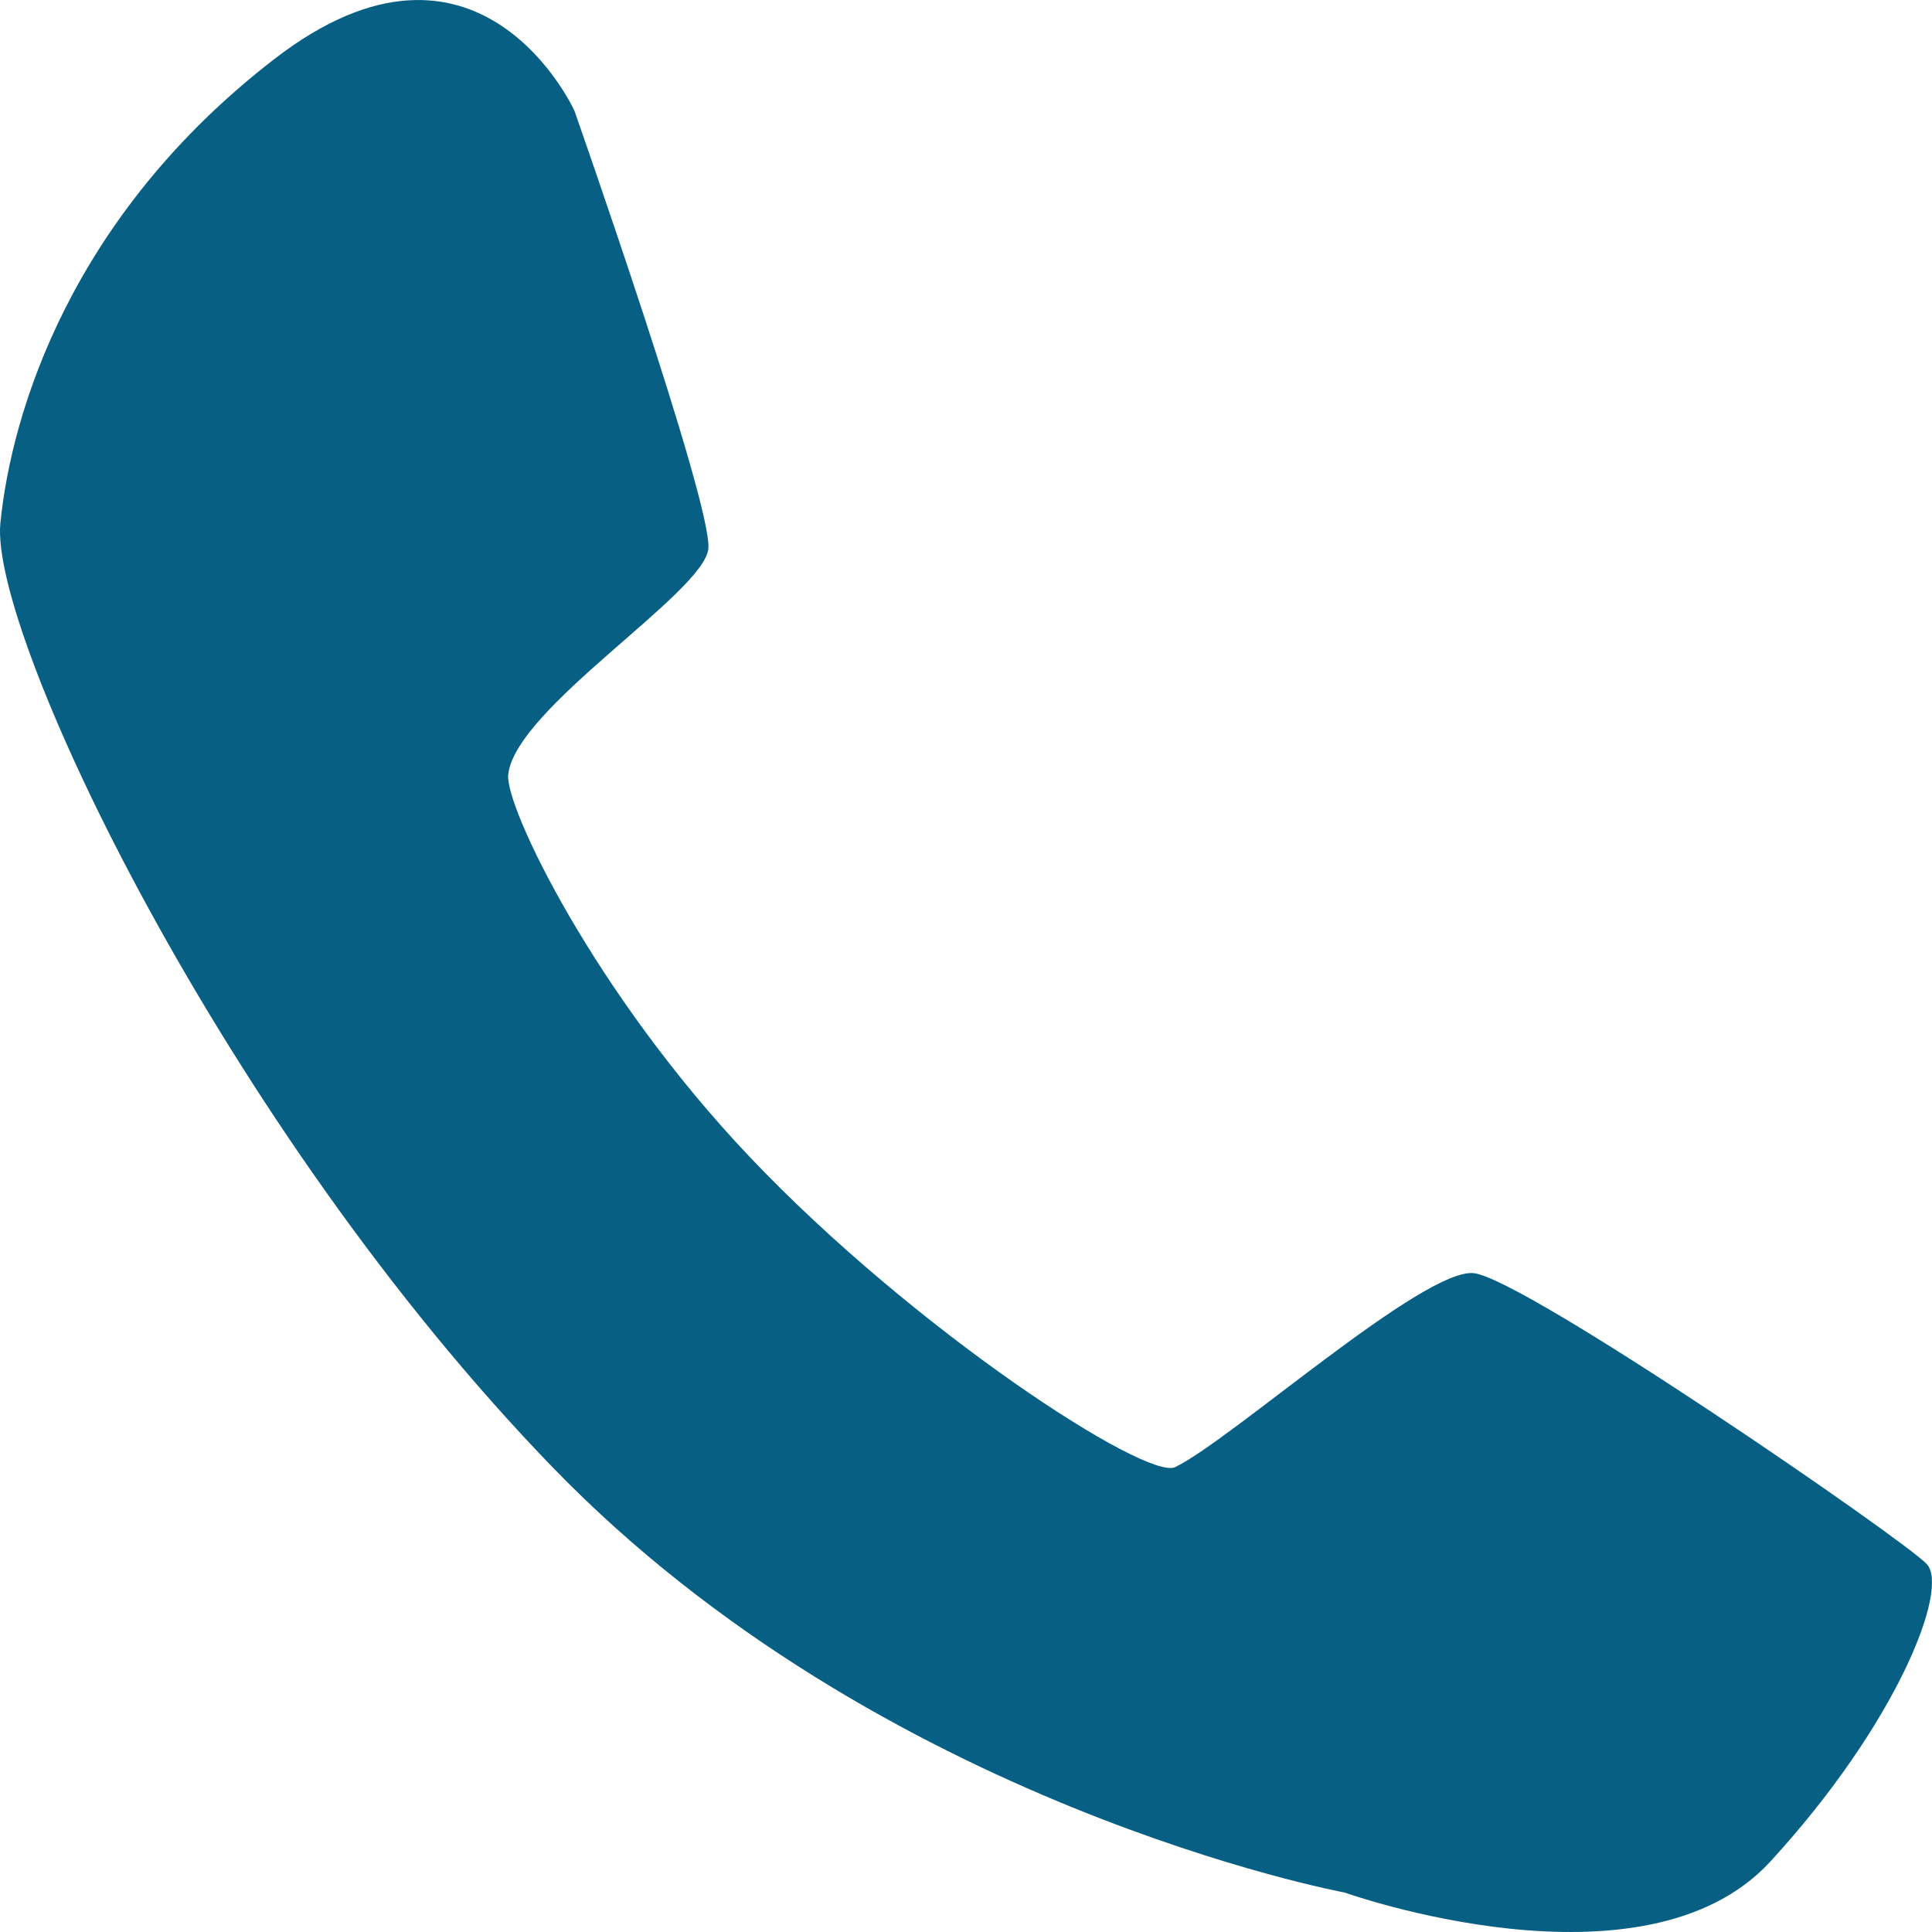 <?xml version="1.0" encoding="UTF-8"?> <svg xmlns="http://www.w3.org/2000/svg" width="42" height="42" viewBox="0 0 42 42" fill="none"> <path d="M15.399 11.929C15.495 10.966 12.486 2.404 12.486 2.404C12.486 2.404 10.417 -2.144 5.979 1.272C1.541 4.688 0.248 8.967 0.008 11.373C-0.232 13.78 4.869 24.517 12.01 31.894C19.151 39.272 29.23 41.142 29.23 41.142C29.23 41.142 35.734 43.463 38.484 40.47C41.234 37.477 42.385 34.538 41.887 34.002C41.389 33.467 33.128 27.785 32.035 27.677C30.943 27.569 26.749 31.316 25.547 31.894C24.927 32.193 19.881 28.928 16.29 25.142C12.925 21.594 10.979 17.543 11.048 16.844C11.192 15.401 15.303 12.892 15.399 11.929Z" fill="#076084"></path> </svg> 